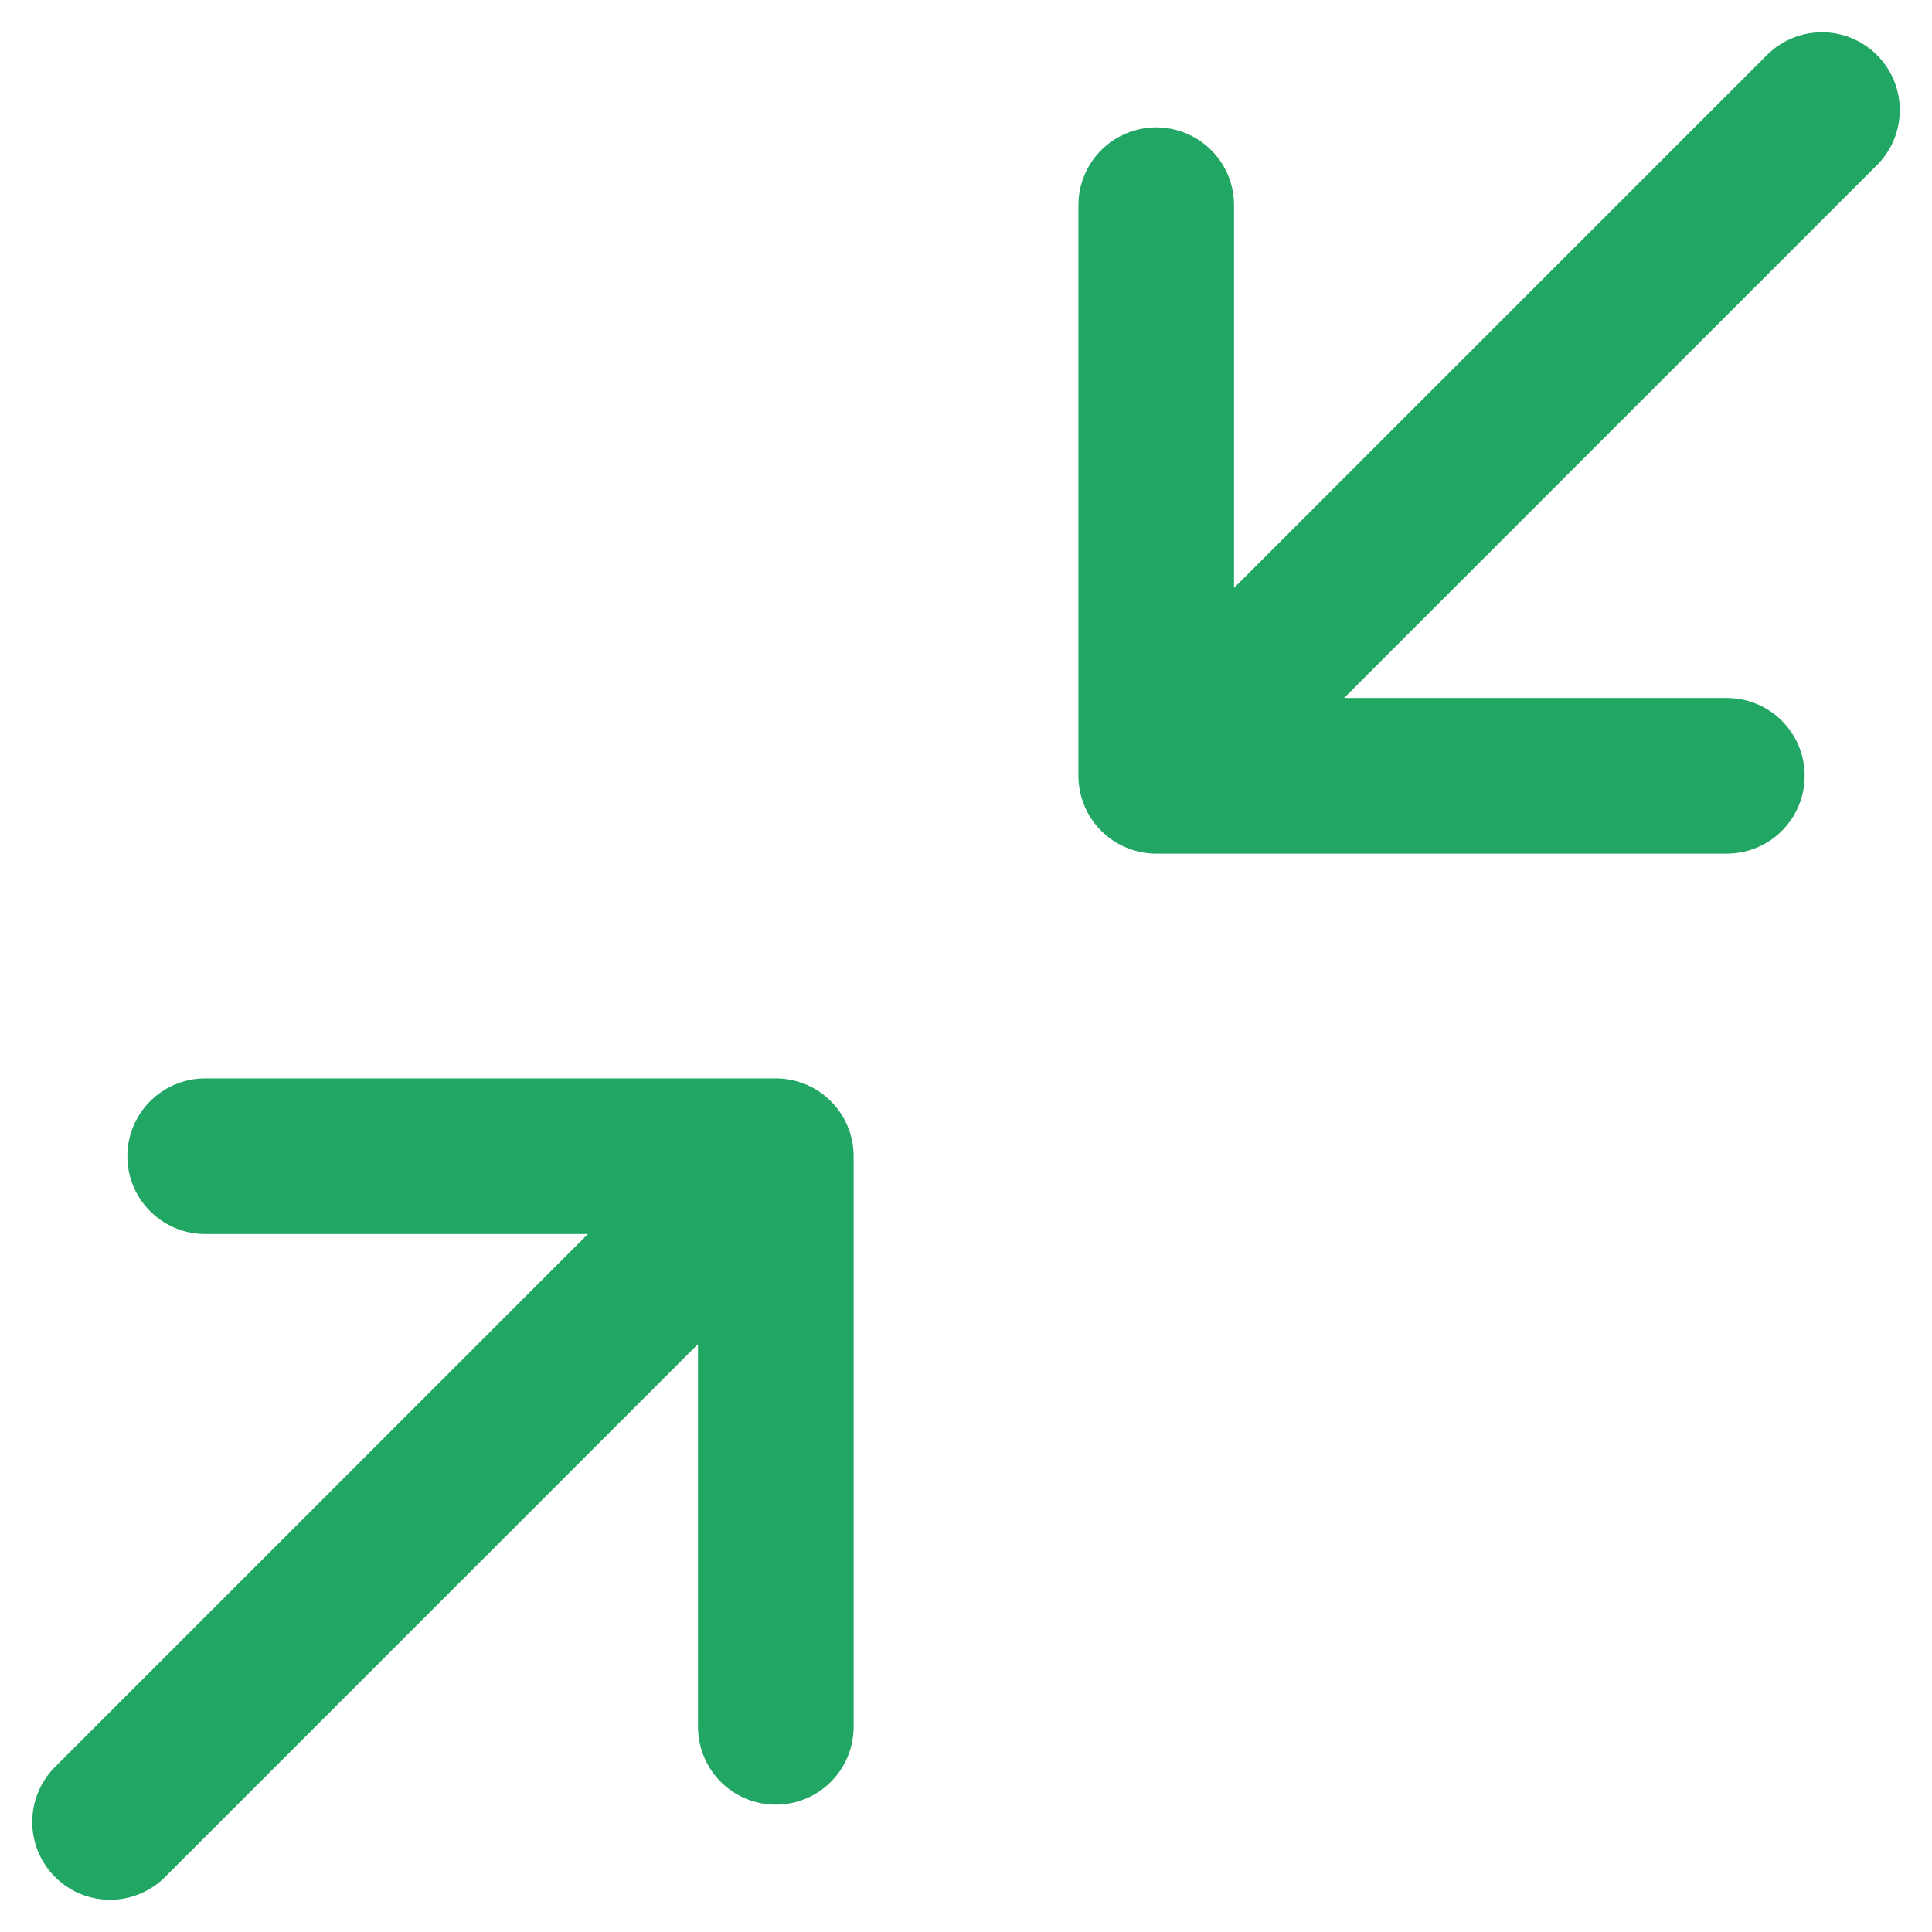 <svg xmlns="http://www.w3.org/2000/svg" width="74.485" height="74.485" viewBox="0 0 74.485 74.485">
  <g id="Group_20969" data-name="Group 20969" transform="translate(-812.757 -275.757)">
    <g id="Rectangle_5293" data-name="Rectangle 5293" transform="translate(814 277)" fill="#fff" stroke="#707070" stroke-width="1" opacity="0">
      <rect width="72" height="72" stroke="none"/>
      <rect x="0.5" y="0.5" width="71" height="71" fill="none"/>
    </g>
    <g id="Group_20969-2" data-name="Group 20969" transform="translate(6958 5389)">
      <path id="reduce-svgrepo-com" d="M43.333,28.667l19.25-19.25L69,3M43.333,28.667h22m-22,0v-22M3,69,28.667,43.333m0,0v22m0-22h-22" transform="translate(-6144 -5112)" fill="none" stroke="#21a664" stroke-linecap="round" stroke-linejoin="round" stroke-width="6"/>
      <path id="reduce-svgrepo-com-2" data-name="reduce-svgrepo-com" d="M28.667,28.667,3,3M28.667,28.667h-22m22,0v-22M69,69,43.333,43.333m0,0v22m0-22h22" transform="translate(-6144 -5112)" fill="none" stroke="#21a664" stroke-linecap="round" stroke-linejoin="round" stroke-width="6" opacity="0"/>
    </g>
  </g>
</svg>
